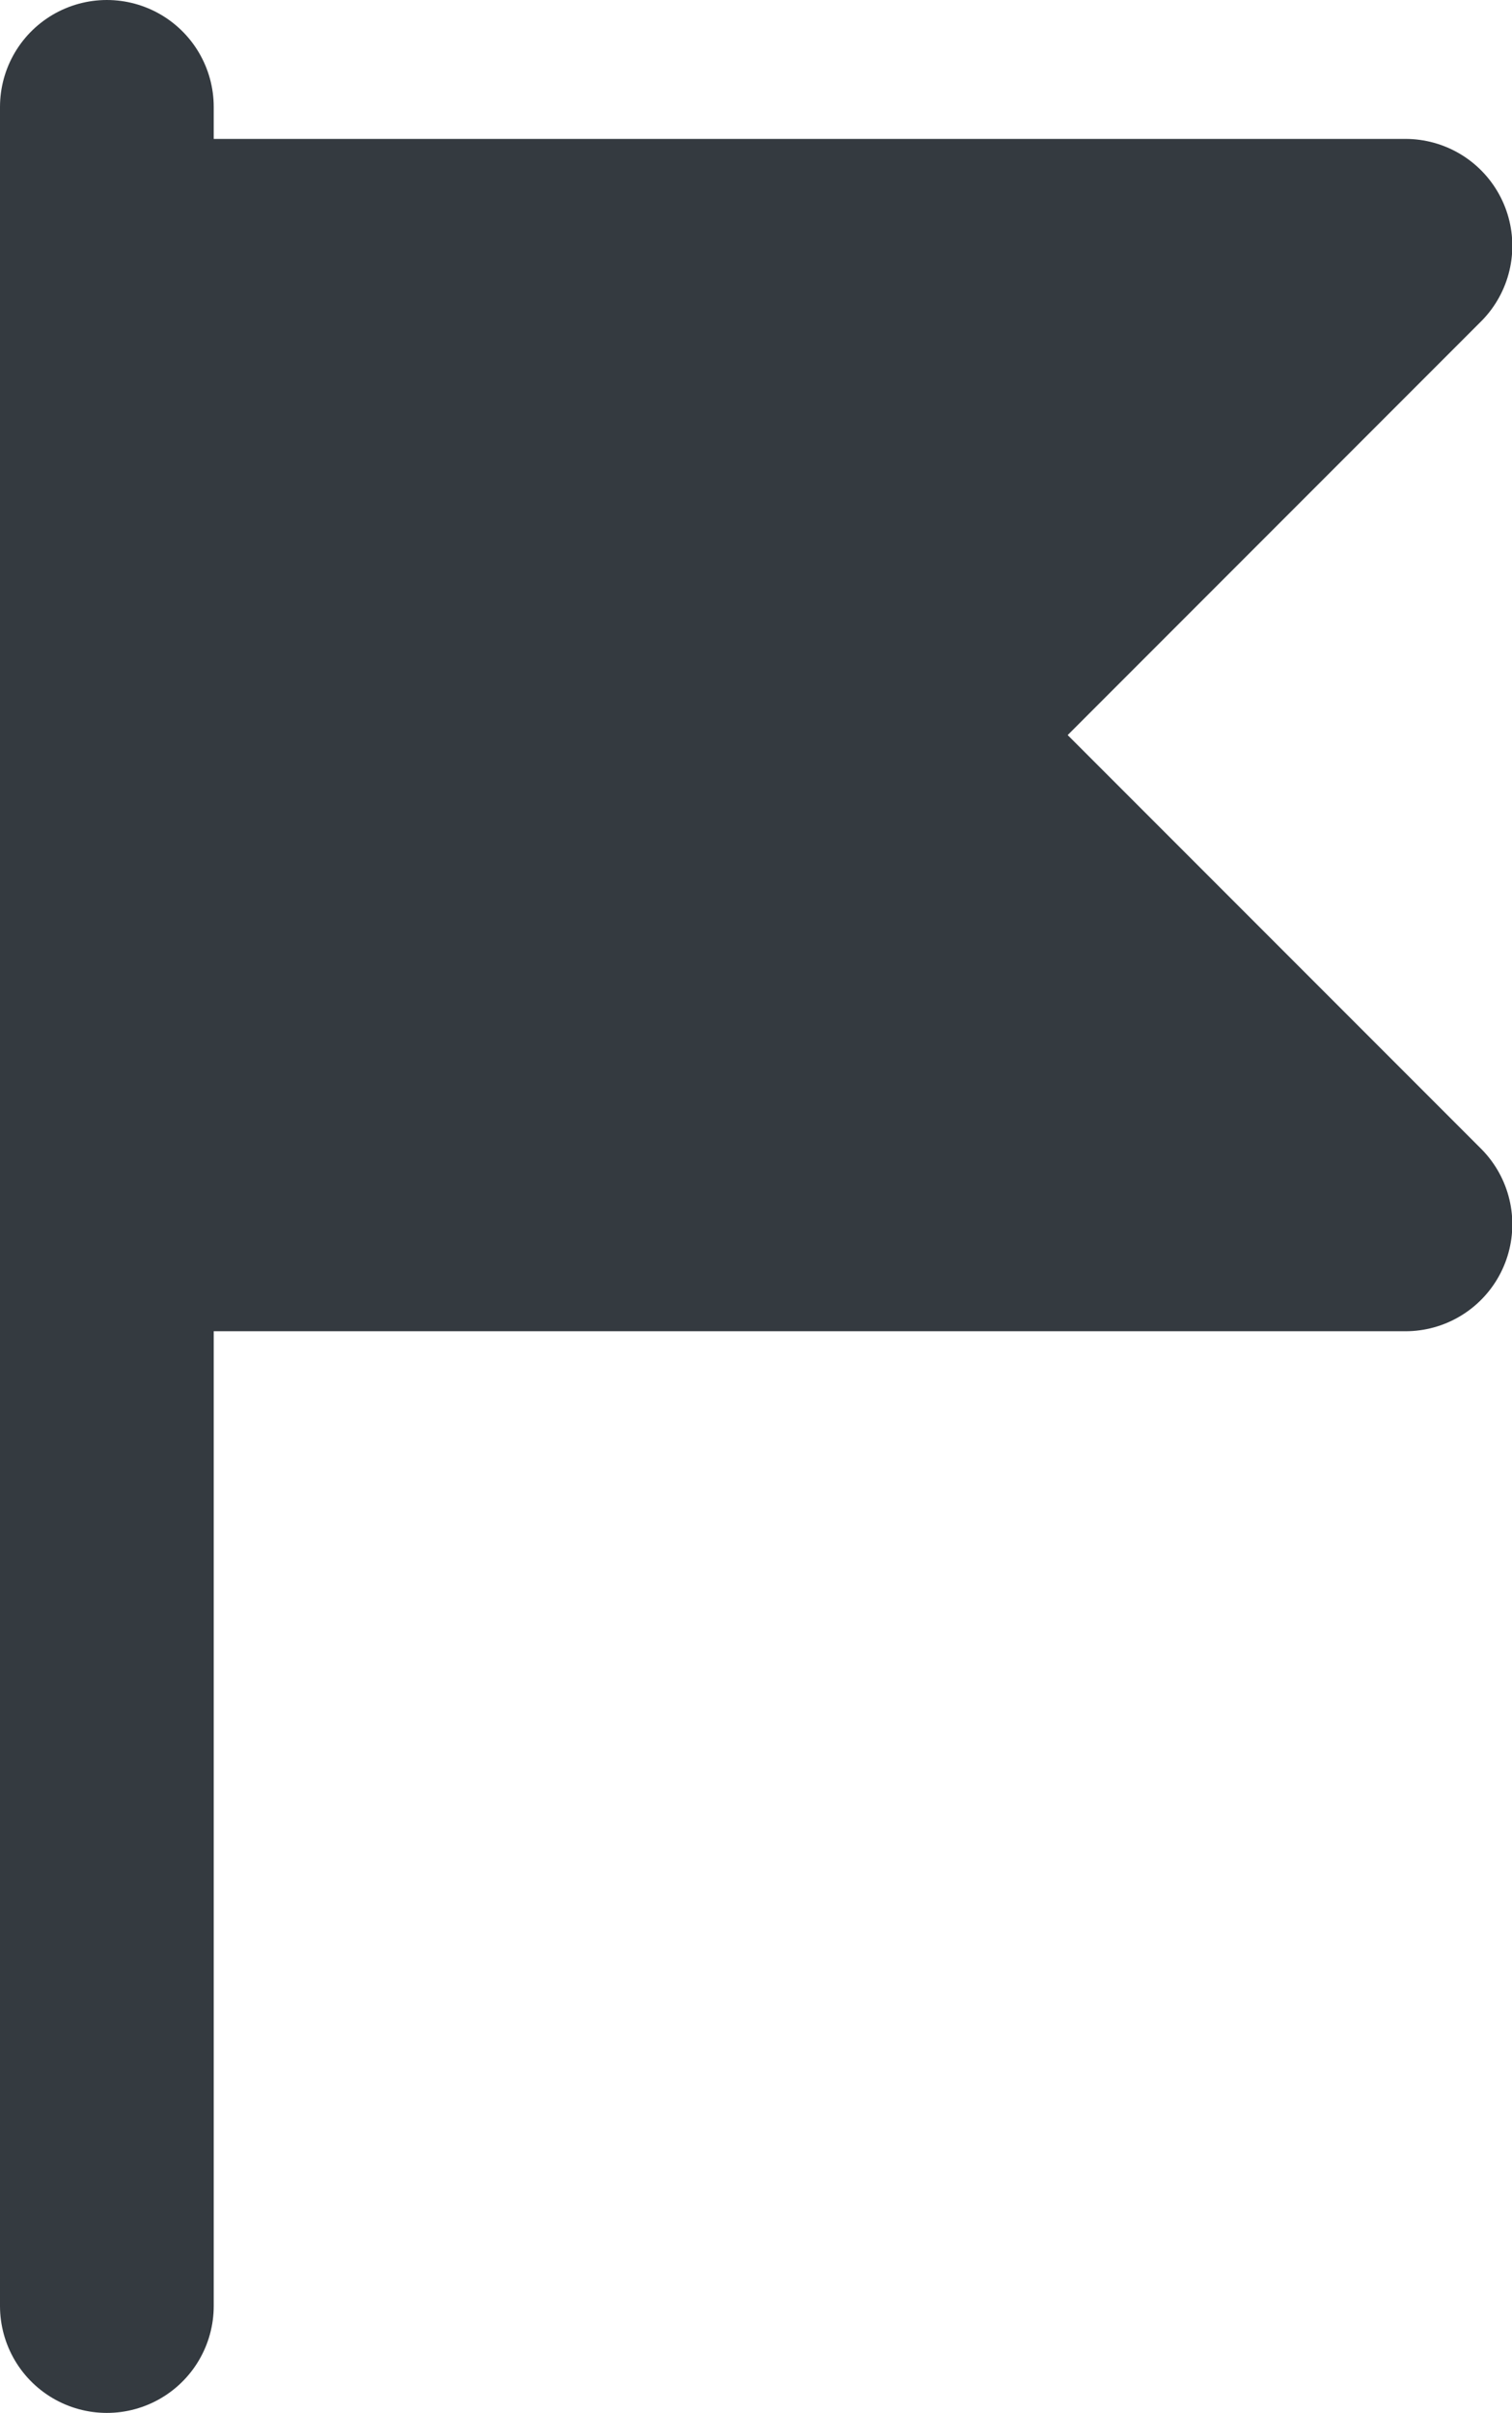 <svg xmlns="http://www.w3.org/2000/svg" width="14.149" height="22.564" viewBox="0 0 14.149 22.564">
  <g id="Group_2900" data-name="Group 2900" transform="translate(-11.768 1)">
    <g id="Group_2980" data-name="Group 2980" transform="translate(12.766)">
      <line id="Line_34" data-name="Line 34" y2="20.564" transform="translate(0.002)" fill="none" stroke="#343a40" stroke-linecap="round" stroke-width="2"/>
      <path id="Path_3957" data-name="Path 3957" d="M-4417.5-5141.3h12.151l-4.575,4.575,4.575,4.575H-4417.5" transform="translate(4417.503 5142.599)" fill="#343a40" stroke="#343a40" stroke-linejoin="round" stroke-width="2"/>
    </g>
  </g>
</svg>
